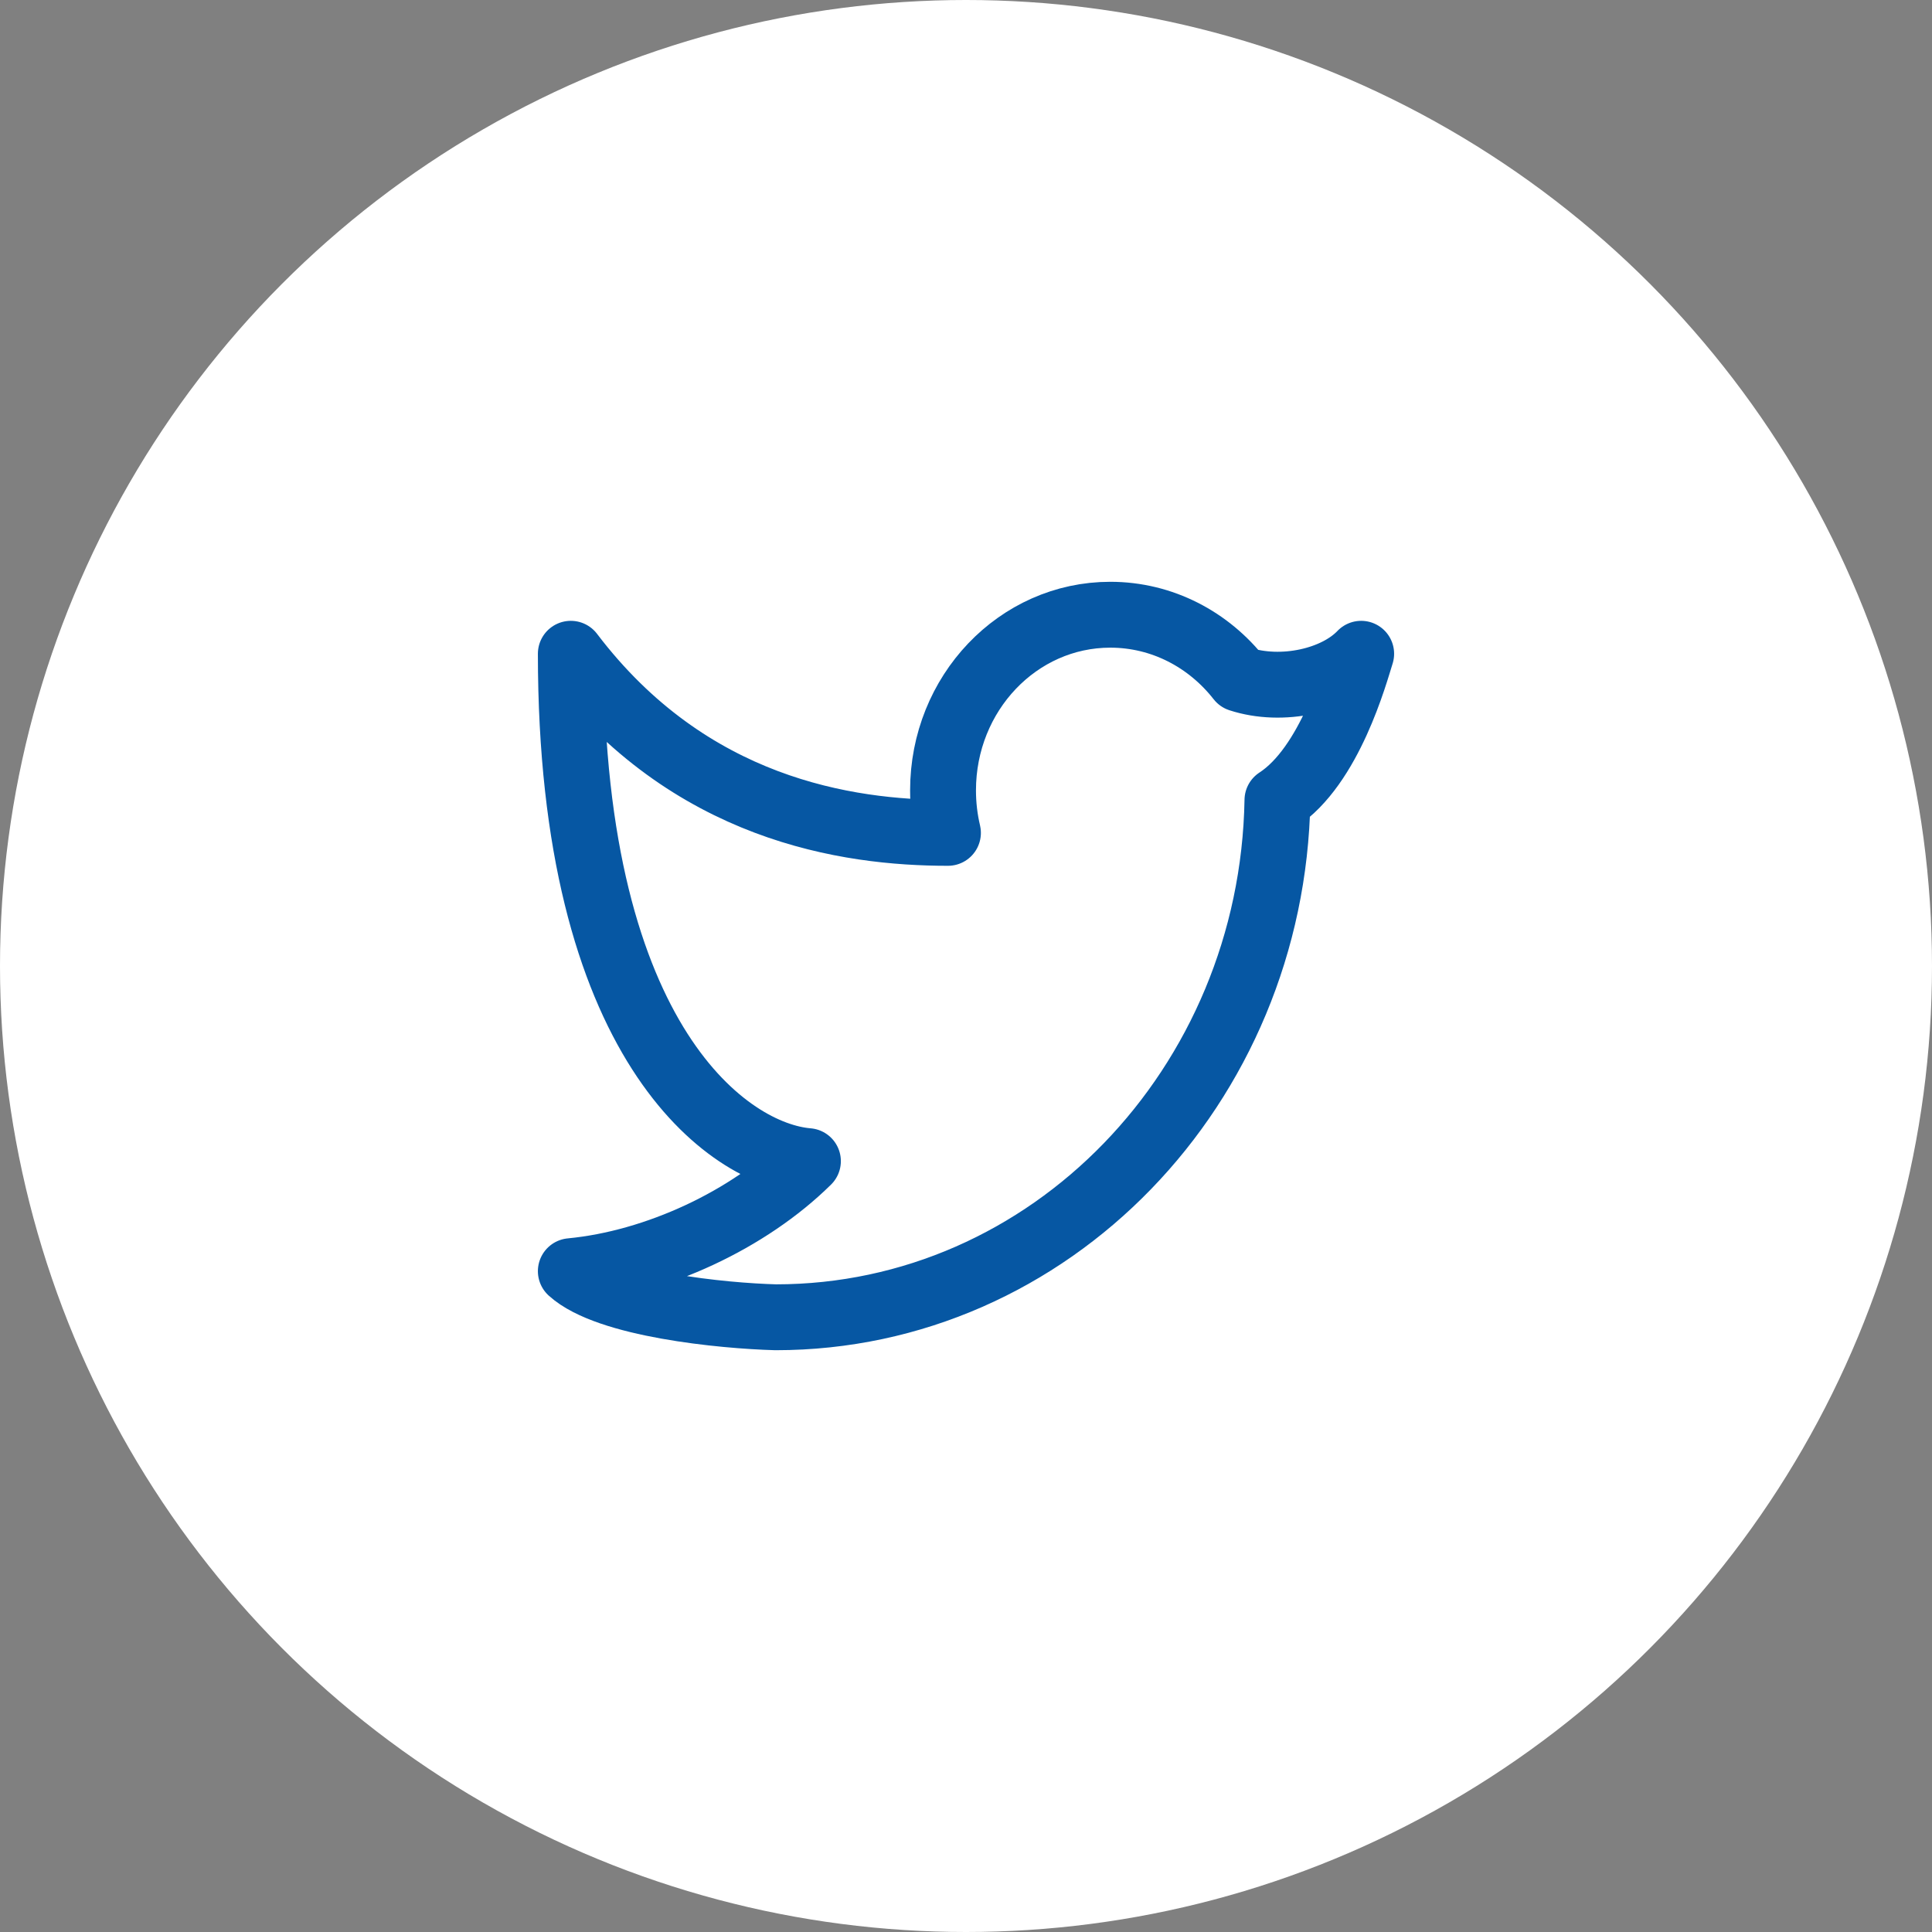 <svg width="44" height="44" viewBox="0 0 44 44" fill="none" xmlns="http://www.w3.org/2000/svg">
<rect x="0" y="0" width="44" height="44" fill="#808080" stroke="none"/>
<circle cx="22" cy="22" r="22" fill="white"/>
<path d="M25.286 14C23.182 14 21.477 15.791 21.477 18C21.477 18.334 21.516 18.658 21.589 18.968C19.3 18.968 15.7 18.444 13 14.889C13 23.778 16.6 26.296 18.4 26.444C17.05 27.778 14.947 28.765 13 28.95C13.837 29.711 16.46 29.967 17.667 30C23.908 30 28.98 24.747 29.093 18.222C30.29 17.444 30.859 15.334 31 14.889C30.417 15.501 29.2 15.778 28.23 15.462C27.532 14.569 26.472 14 25.286 14Z" stroke="#0657A3" stroke-width="1.5" stroke-linejoin="round"/>
</svg>
